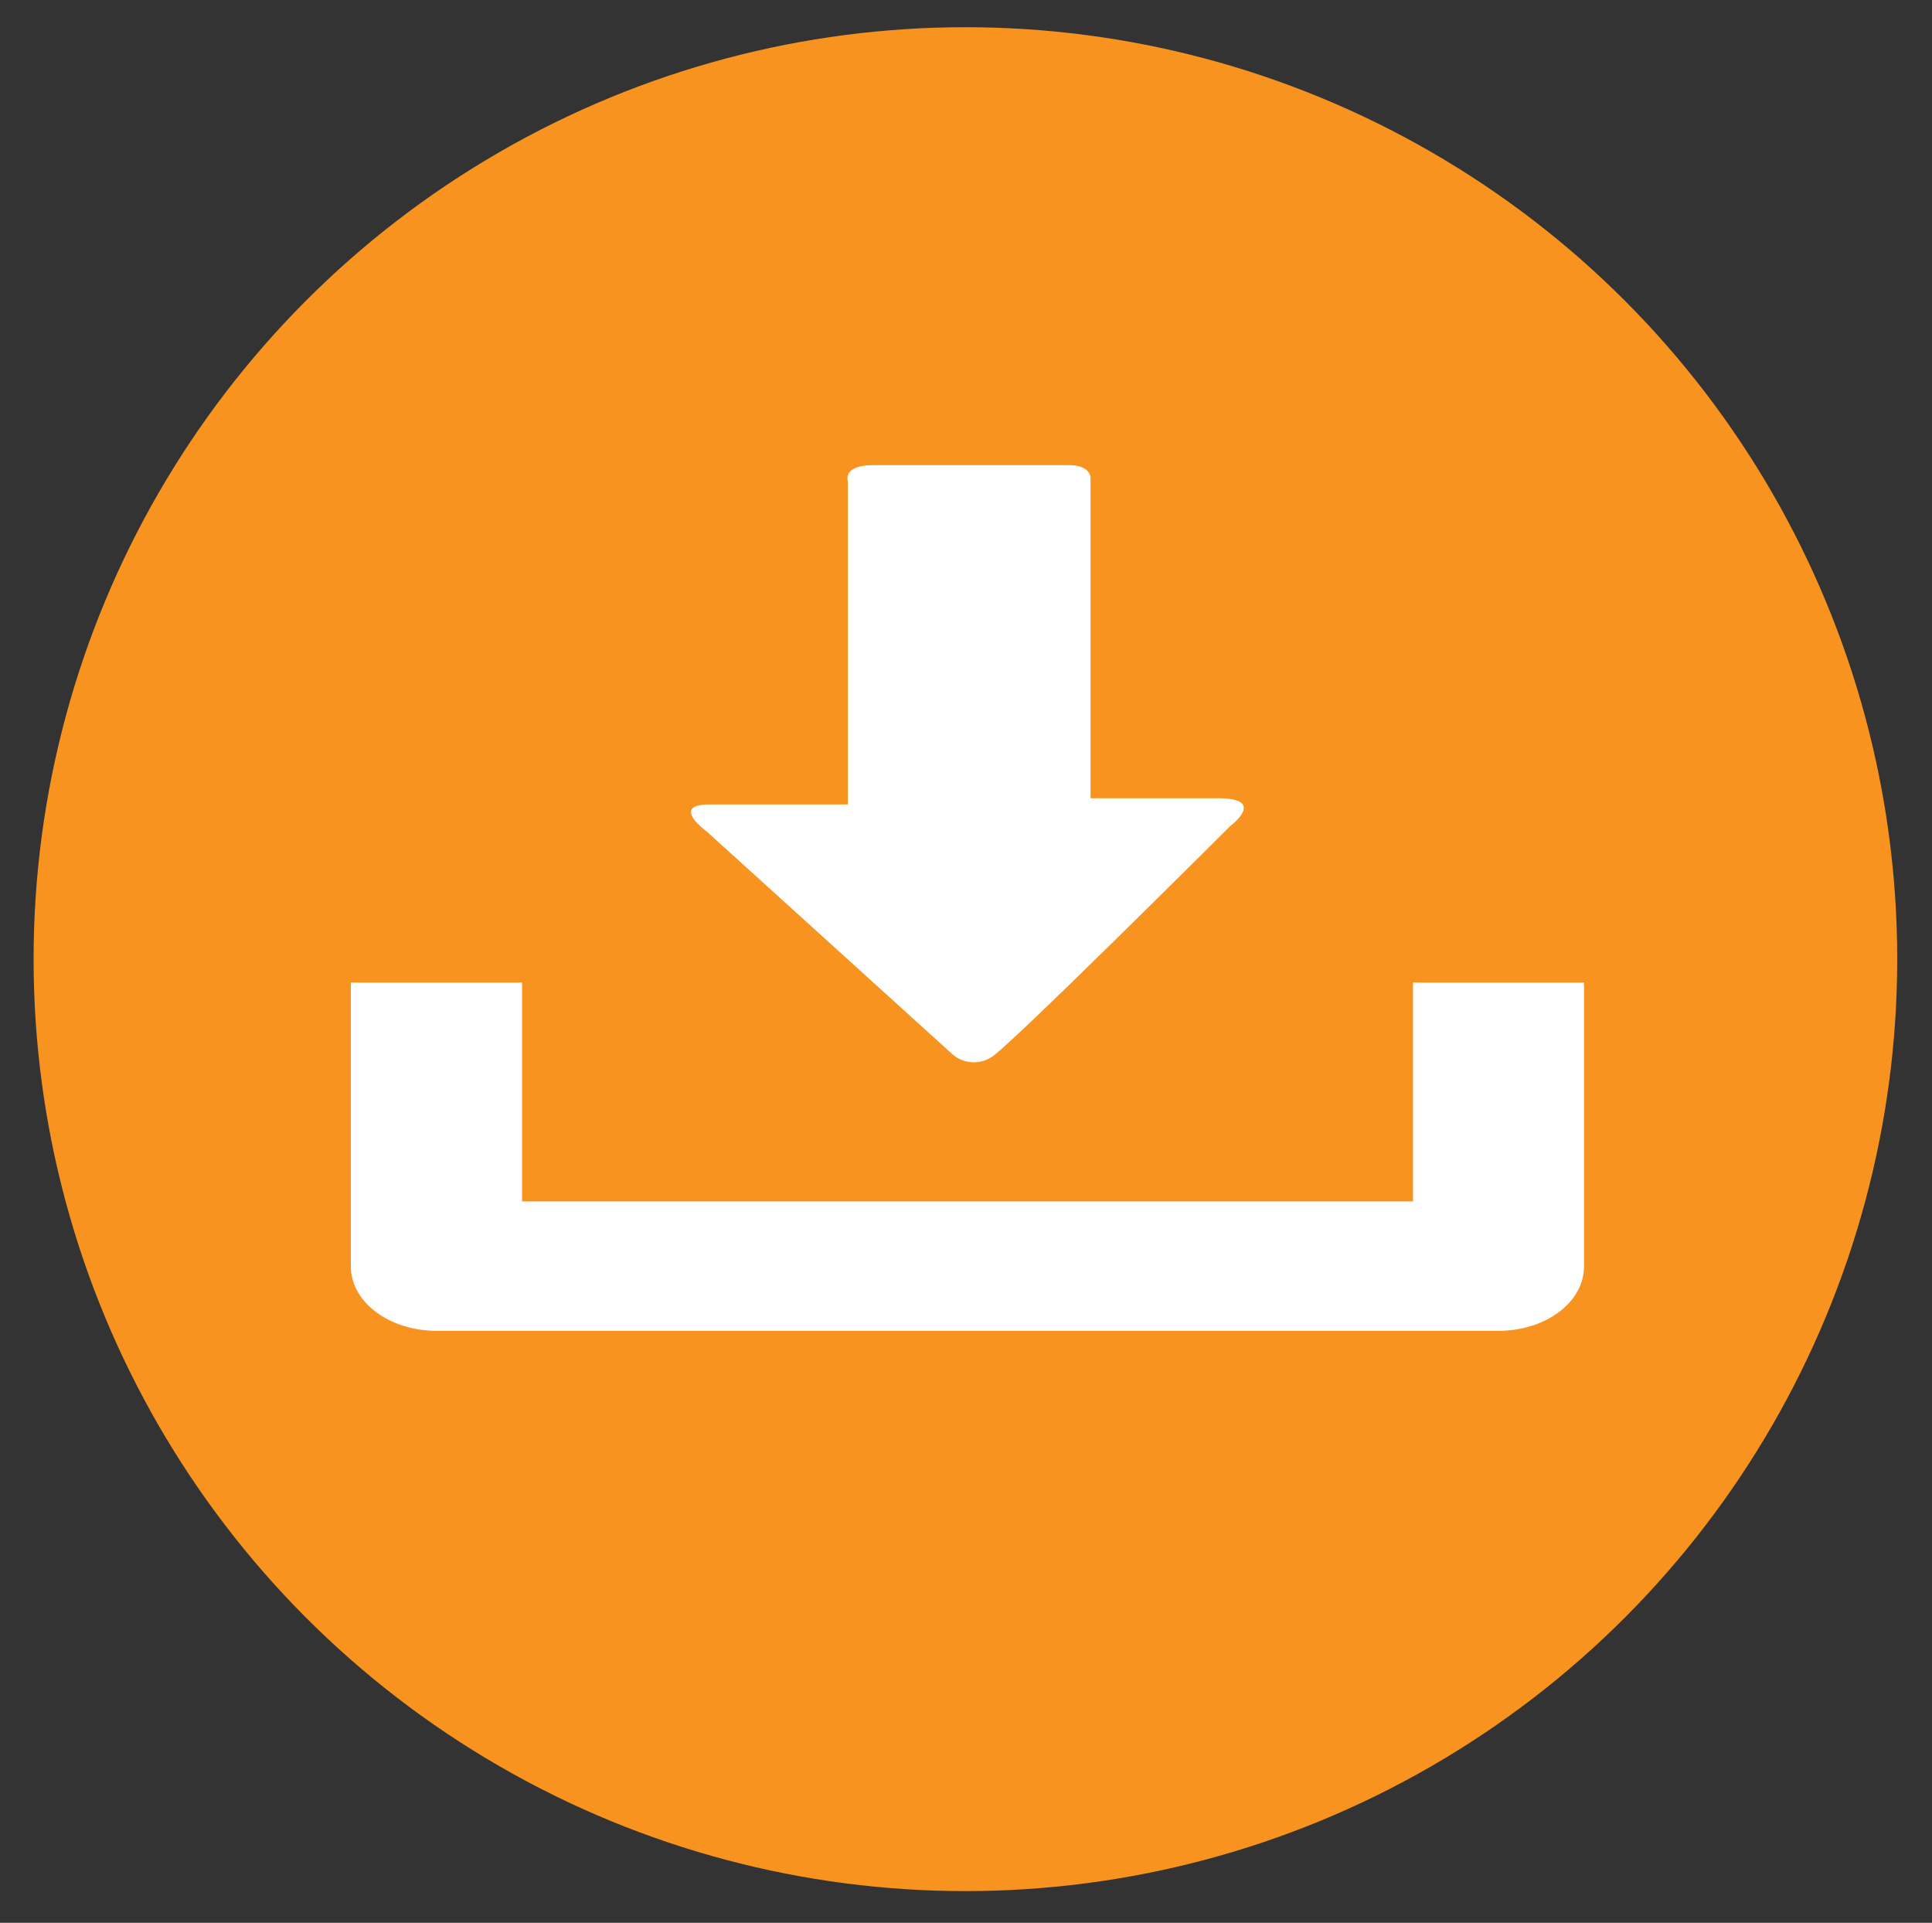 <?xml version="1.0" encoding="UTF-8"?> <svg xmlns="http://www.w3.org/2000/svg" id="Layer_1" data-name="Layer 1" viewBox="0 0 81.67 81.27"><rect x="0" y="0" width="81.67" height="81.27" fill="#333333" stroke="none"/><defs><style>.cls-1{fill:#f7931e;}.cls-2{fill:#fff;}</style></defs><title>down</title><circle class="cls-1" cx="40.81" cy="40.54" r="39.39"></circle><path class="cls-2" d="M59.73,41.53v9.25H22.07V41.53H14.83v12c0,1.5,1.62,2.72,3.63,2.72H63.34c2,0,3.62-1.21,3.62-2.72v-12Z"></path><path class="cls-2" d="M40.24,44.54l-10.37-9.4S28.3,34,30,34h5.84V20.33s-.24-.67,1.1-.67h8.22c1,0,.94.57.94.57V33.74H51.5c2.08,0,.51,1.17.51,1.17S43.2,43.7,42,44.62A1.38,1.38,0,0,1,40.24,44.54Z"></path></svg> 